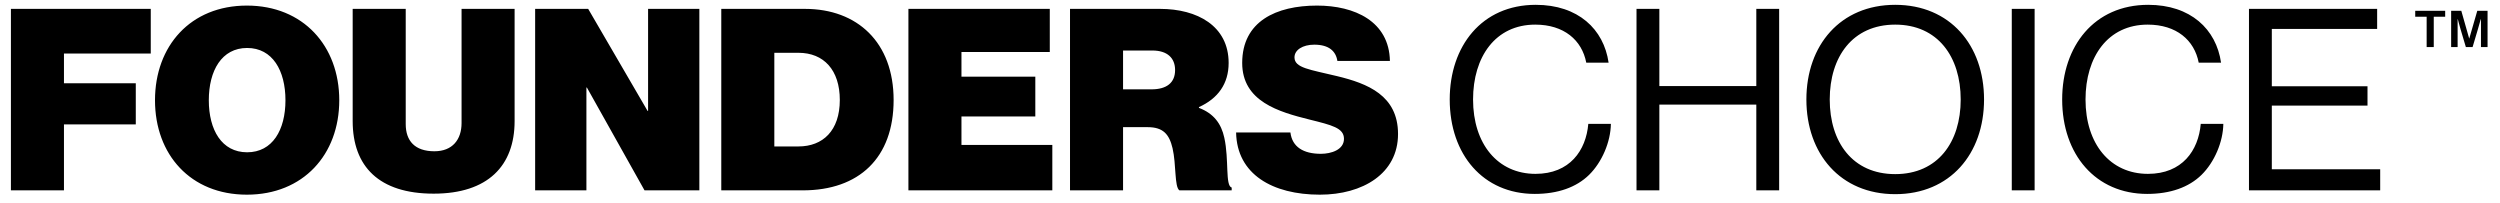<svg xmlns="http://www.w3.org/2000/svg" fill="none" viewBox="0 0 197 16" height="16" width="197">
<path fill="black" d="M0.86 15V0.7H11.88V4.22H5.04V6.56H10.7V9.8H5.04V15H0.86ZM19.454 15.34C15.014 15.34 12.214 12.18 12.214 7.9C12.214 3.62 15.014 0.44 19.454 0.44C23.894 0.44 26.734 3.62 26.734 7.9C26.734 12.18 23.894 15.34 19.454 15.34ZM19.474 12C21.474 12 22.494 10.24 22.494 7.9C22.494 5.56 21.474 3.78 19.474 3.78C17.474 3.78 16.454 5.56 16.454 7.9C16.454 10.24 17.474 12 19.474 12ZM34.171 15.26C29.871 15.26 27.791 13.12 27.791 9.54V0.7H31.971V9.78C31.971 11.1 32.691 11.92 34.231 11.92C35.651 11.92 36.371 11 36.371 9.7V0.7H40.551V9.54C40.551 13.06 38.451 15.26 34.171 15.26ZM42.169 15V0.7H46.349L51.029 8.74H51.069V0.7H55.109V15H50.789L46.249 6.9H46.209V15H42.169ZM56.837 15V0.7H63.437C67.557 0.7 70.417 3.34 70.417 7.88C70.417 12.44 67.697 15 63.257 15H56.837ZM61.017 11.54H62.917C64.837 11.54 66.177 10.3 66.177 7.88C66.177 5.52 64.917 4.16 62.917 4.16H61.017V11.54ZM71.583 15V0.7H82.723V4.1H75.763V6.04H81.583V9.18H75.763V11.42H82.923V15H71.583ZM84.317 15V0.7H91.417C94.337 0.7 96.817 2.04 96.817 4.96C96.817 6.6 95.977 7.76 94.477 8.44V8.5C95.637 8.94 96.237 9.74 96.477 10.86C96.857 12.58 96.537 14.64 97.057 14.78V15H92.937C92.537 14.72 92.697 12.96 92.397 11.68C92.137 10.58 91.657 10.02 90.437 10.02H88.497V15H84.317ZM88.497 3.98V7.04H90.737C91.937 7.04 92.597 6.52 92.597 5.52C92.597 4.58 91.997 3.98 90.797 3.98H88.497ZM104.005 15.34C100.285 15.34 97.465 13.74 97.405 10.44H101.685C101.825 11.58 102.705 12.12 104.085 12.12C104.905 12.12 105.905 11.8 105.905 10.94C105.905 10.08 104.945 9.86 103.185 9.42C100.785 8.82 97.885 8 97.885 4.96C97.885 1.68 100.565 0.44 103.785 0.44C106.745 0.44 109.465 1.68 109.525 4.8H105.385C105.265 4.02 104.705 3.52 103.565 3.52C102.645 3.52 102.005 3.94 102.005 4.52C102.005 5.36 103.225 5.48 105.365 6C107.765 6.58 110.165 7.52 110.165 10.56C110.165 13.68 107.385 15.34 104.005 15.34ZM120.938 15.28C116.878 15.28 114.238 12.18 114.238 7.84C114.238 3.64 116.758 0.38 121.018 0.38C124.358 0.38 126.378 2.3 126.758 4.94H124.998C124.658 3.16 123.238 1.94 120.978 1.94C117.838 1.94 116.077 4.48 116.077 7.84C116.077 11.34 118.018 13.7 120.998 13.7C123.698 13.7 124.978 11.86 125.158 9.76H126.938C126.918 11.18 126.238 12.78 125.218 13.78C124.218 14.76 122.758 15.28 120.938 15.28ZM128.957 15V0.7H130.757V6.78H138.397V0.7H140.197V15H138.397V8.24H130.757V15H128.957ZM149.343 15.3C145.023 15.3 142.343 12.12 142.343 7.84C142.343 3.56 145.023 0.38 149.343 0.38C153.663 0.38 156.343 3.56 156.343 7.84C156.343 12.12 153.663 15.3 149.343 15.3ZM149.343 13.72C152.703 13.72 154.503 11.2 154.503 7.84C154.503 4.48 152.703 1.94 149.343 1.94C145.983 1.94 144.183 4.48 144.183 7.84C144.183 11.2 145.983 13.72 149.343 13.72ZM158.528 15V0.7H160.328V15H158.528ZM169.199 15.28C165.139 15.28 162.499 12.18 162.499 7.84C162.499 3.64 165.019 0.38 169.279 0.38C172.619 0.38 174.639 2.3 175.019 4.94H173.259C172.919 3.16 171.499 1.94 169.239 1.94C166.099 1.94 164.339 4.48 164.339 7.84C164.339 11.34 166.279 13.7 169.259 13.7C171.959 13.7 173.239 11.86 173.419 9.76H175.199C175.179 11.18 174.499 12.78 173.479 13.78C172.479 14.76 171.019 15.28 169.199 15.28ZM177.219 15V0.7H187.319V2.28H179.019V6.8H186.559V8.32H179.019V13.34H187.559V15H177.219Z"></path>
<path fill="black" d="M193.15 3.71V0.85H193.95L194.57 3.03H194.58L195.21 0.85H196.02V3.71H195.5V1.52H195.48C195.48 1.52 195.36 1.97 195.25 2.33L194.84 3.71H194.31L193.9 2.33C193.8 2 193.68 1.52 193.68 1.52H193.66V3.71H193.15ZM190.32 1.32V0.85H192.68V1.32H191.78V3.71H191.22V1.32H190.32Z"></path>
</svg>
